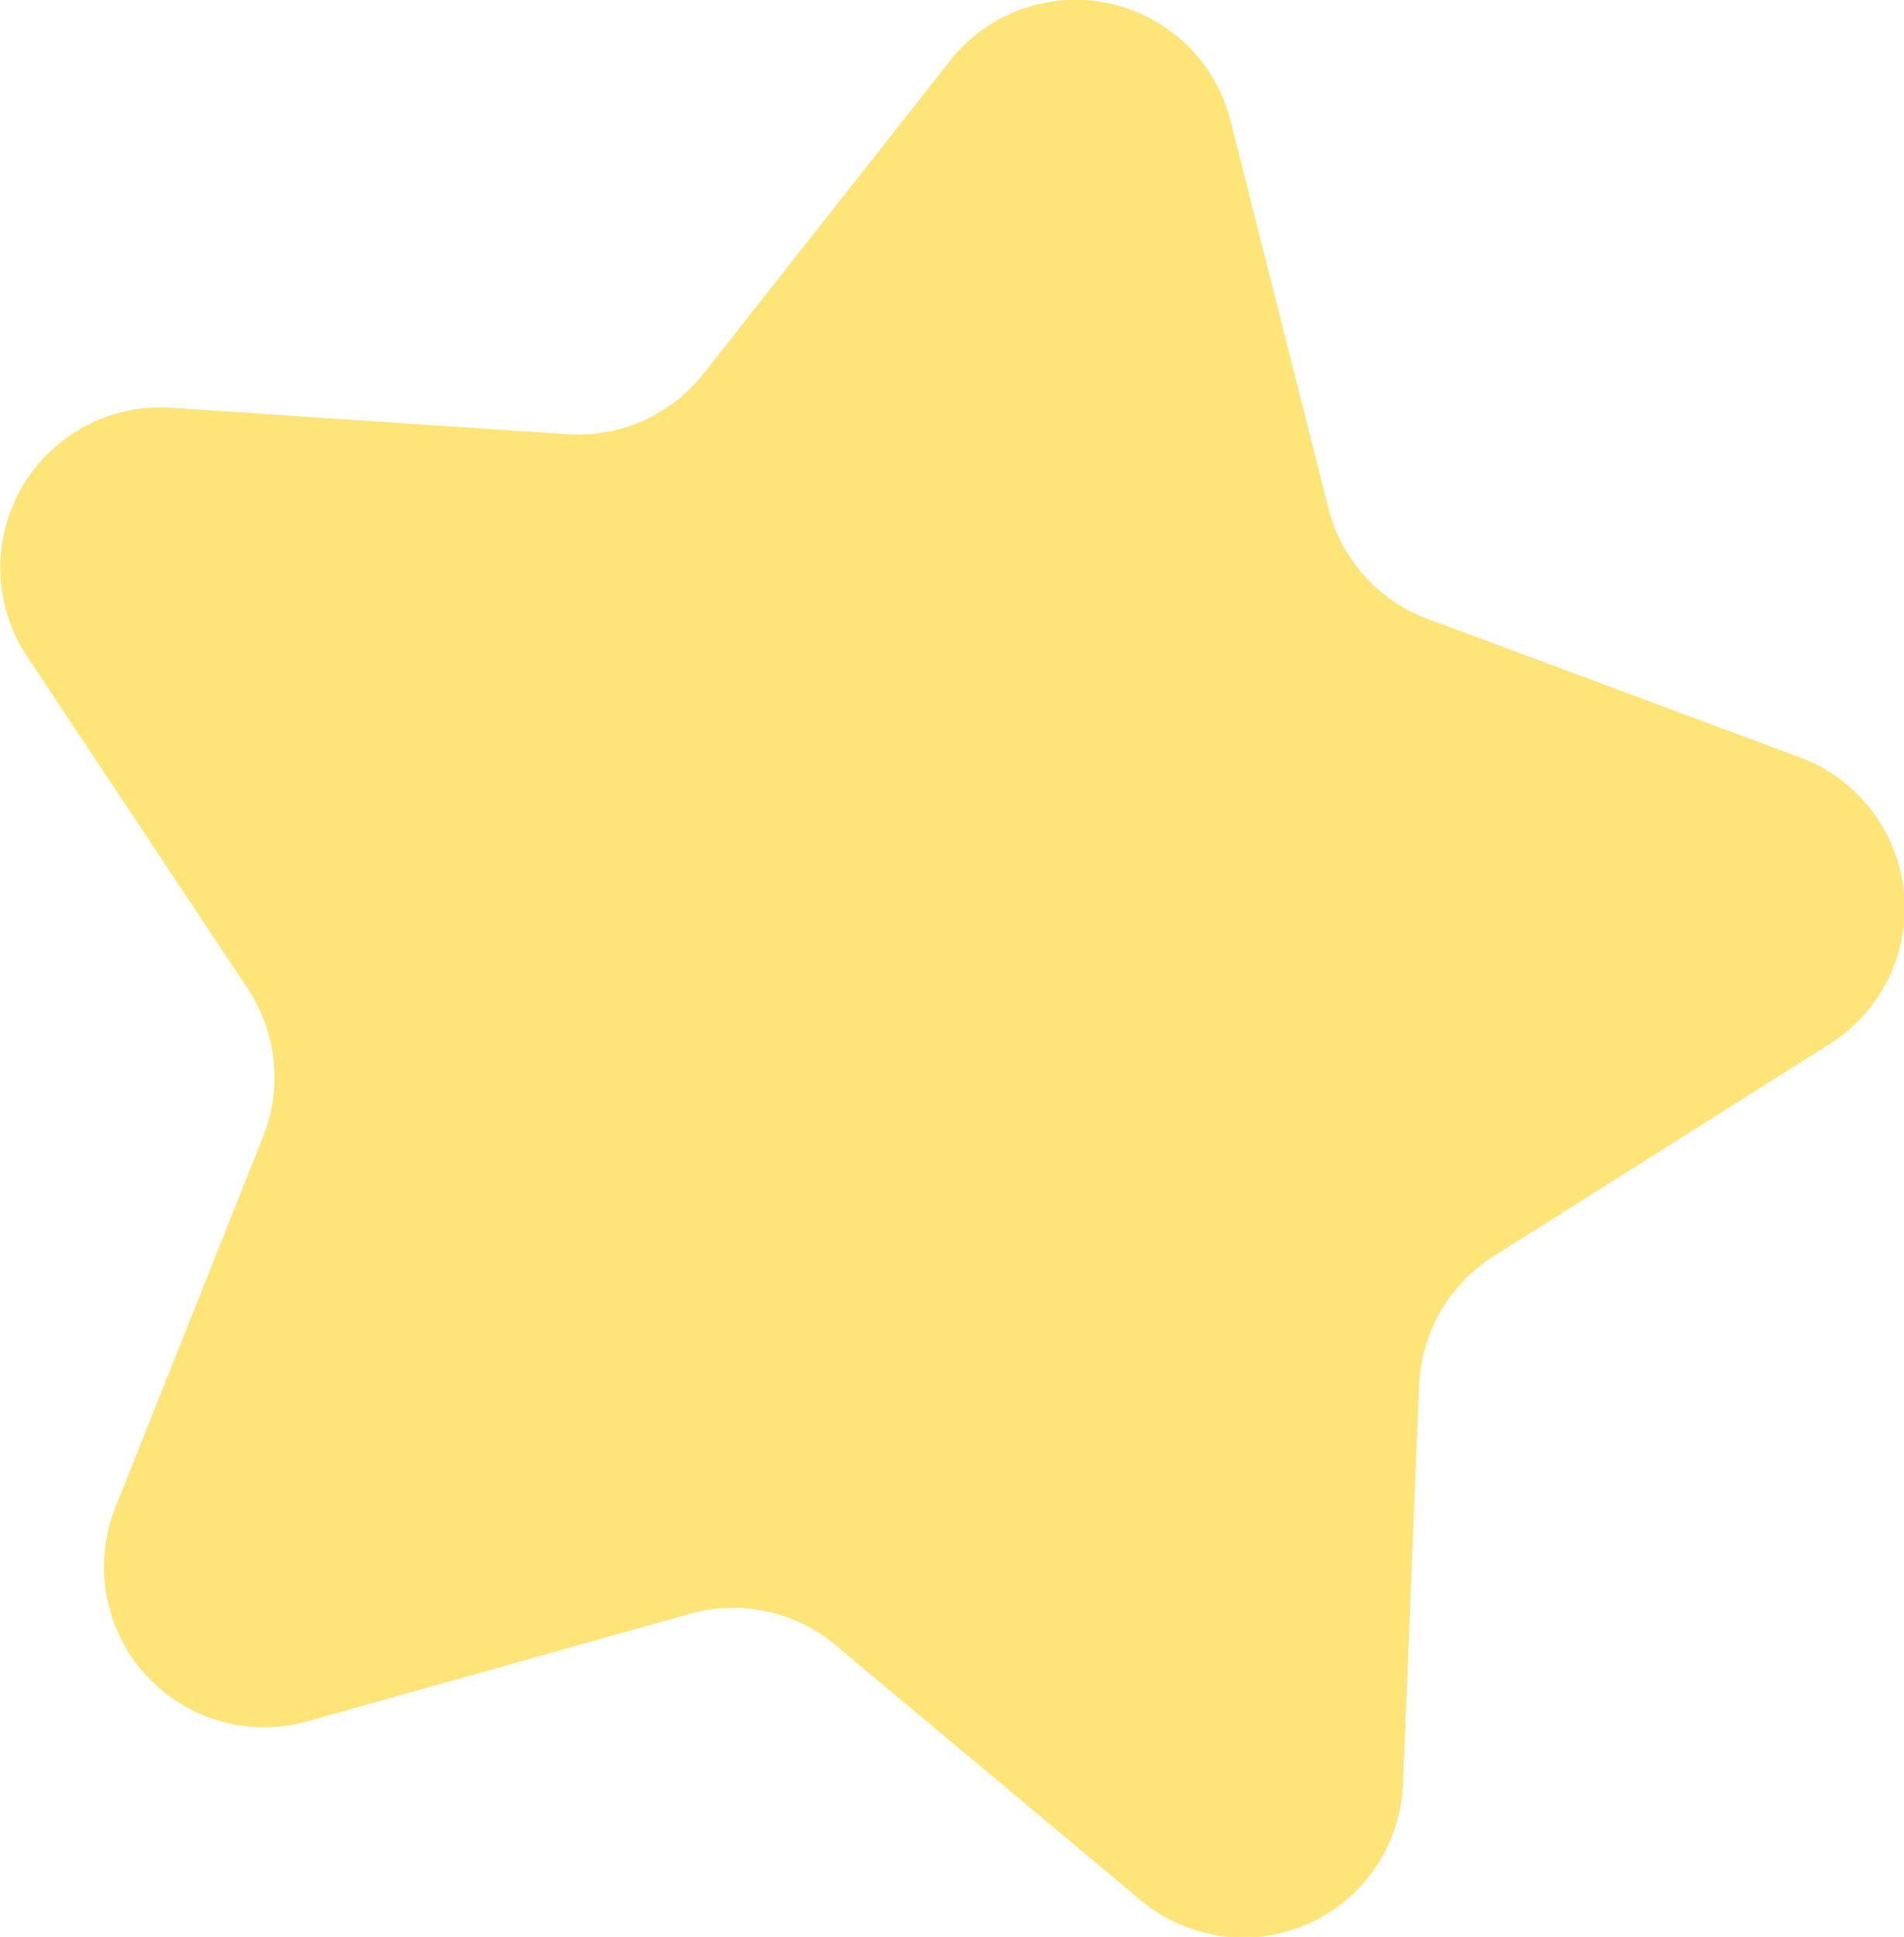 <svg xmlns="http://www.w3.org/2000/svg" width="37.312" height="37.937" viewBox="0 0 37.312 37.937">
  <defs>
    <style>
      .cls-1 {
        fill: #ffe478;
        fill-rule: evenodd;
      }
    </style>
  </defs>
  <path id="mv_star_yellow01.svg" class="cls-1" d="M527.829,645.164l-6.59,4.16a3.144,3.144,0,0,0-1.461,2.531l-0.315,7.8a3.131,3.131,0,0,1-5.136,2.285l-5.986-5a3.123,3.123,0,0,0-2.852-.612l-7.5,2.107a3.141,3.141,0,0,1-3.757-4.194l2.891-7.252a3.15,3.15,0,0,0-.3-2.908l-4.32-6.5a3.14,3.14,0,0,1,2.814-4.876l7.773,0.519a3.126,3.126,0,0,0,2.665-1.185l4.83-6.127a3.131,3.131,0,0,1,5.5,1.18l1.914,7.574a3.143,3.143,0,0,0,1.949,2.176l7.306,2.716A3.147,3.147,0,0,1,527.829,645.164Z" transform="translate(-491.969 -624.719)"/>
</svg>

